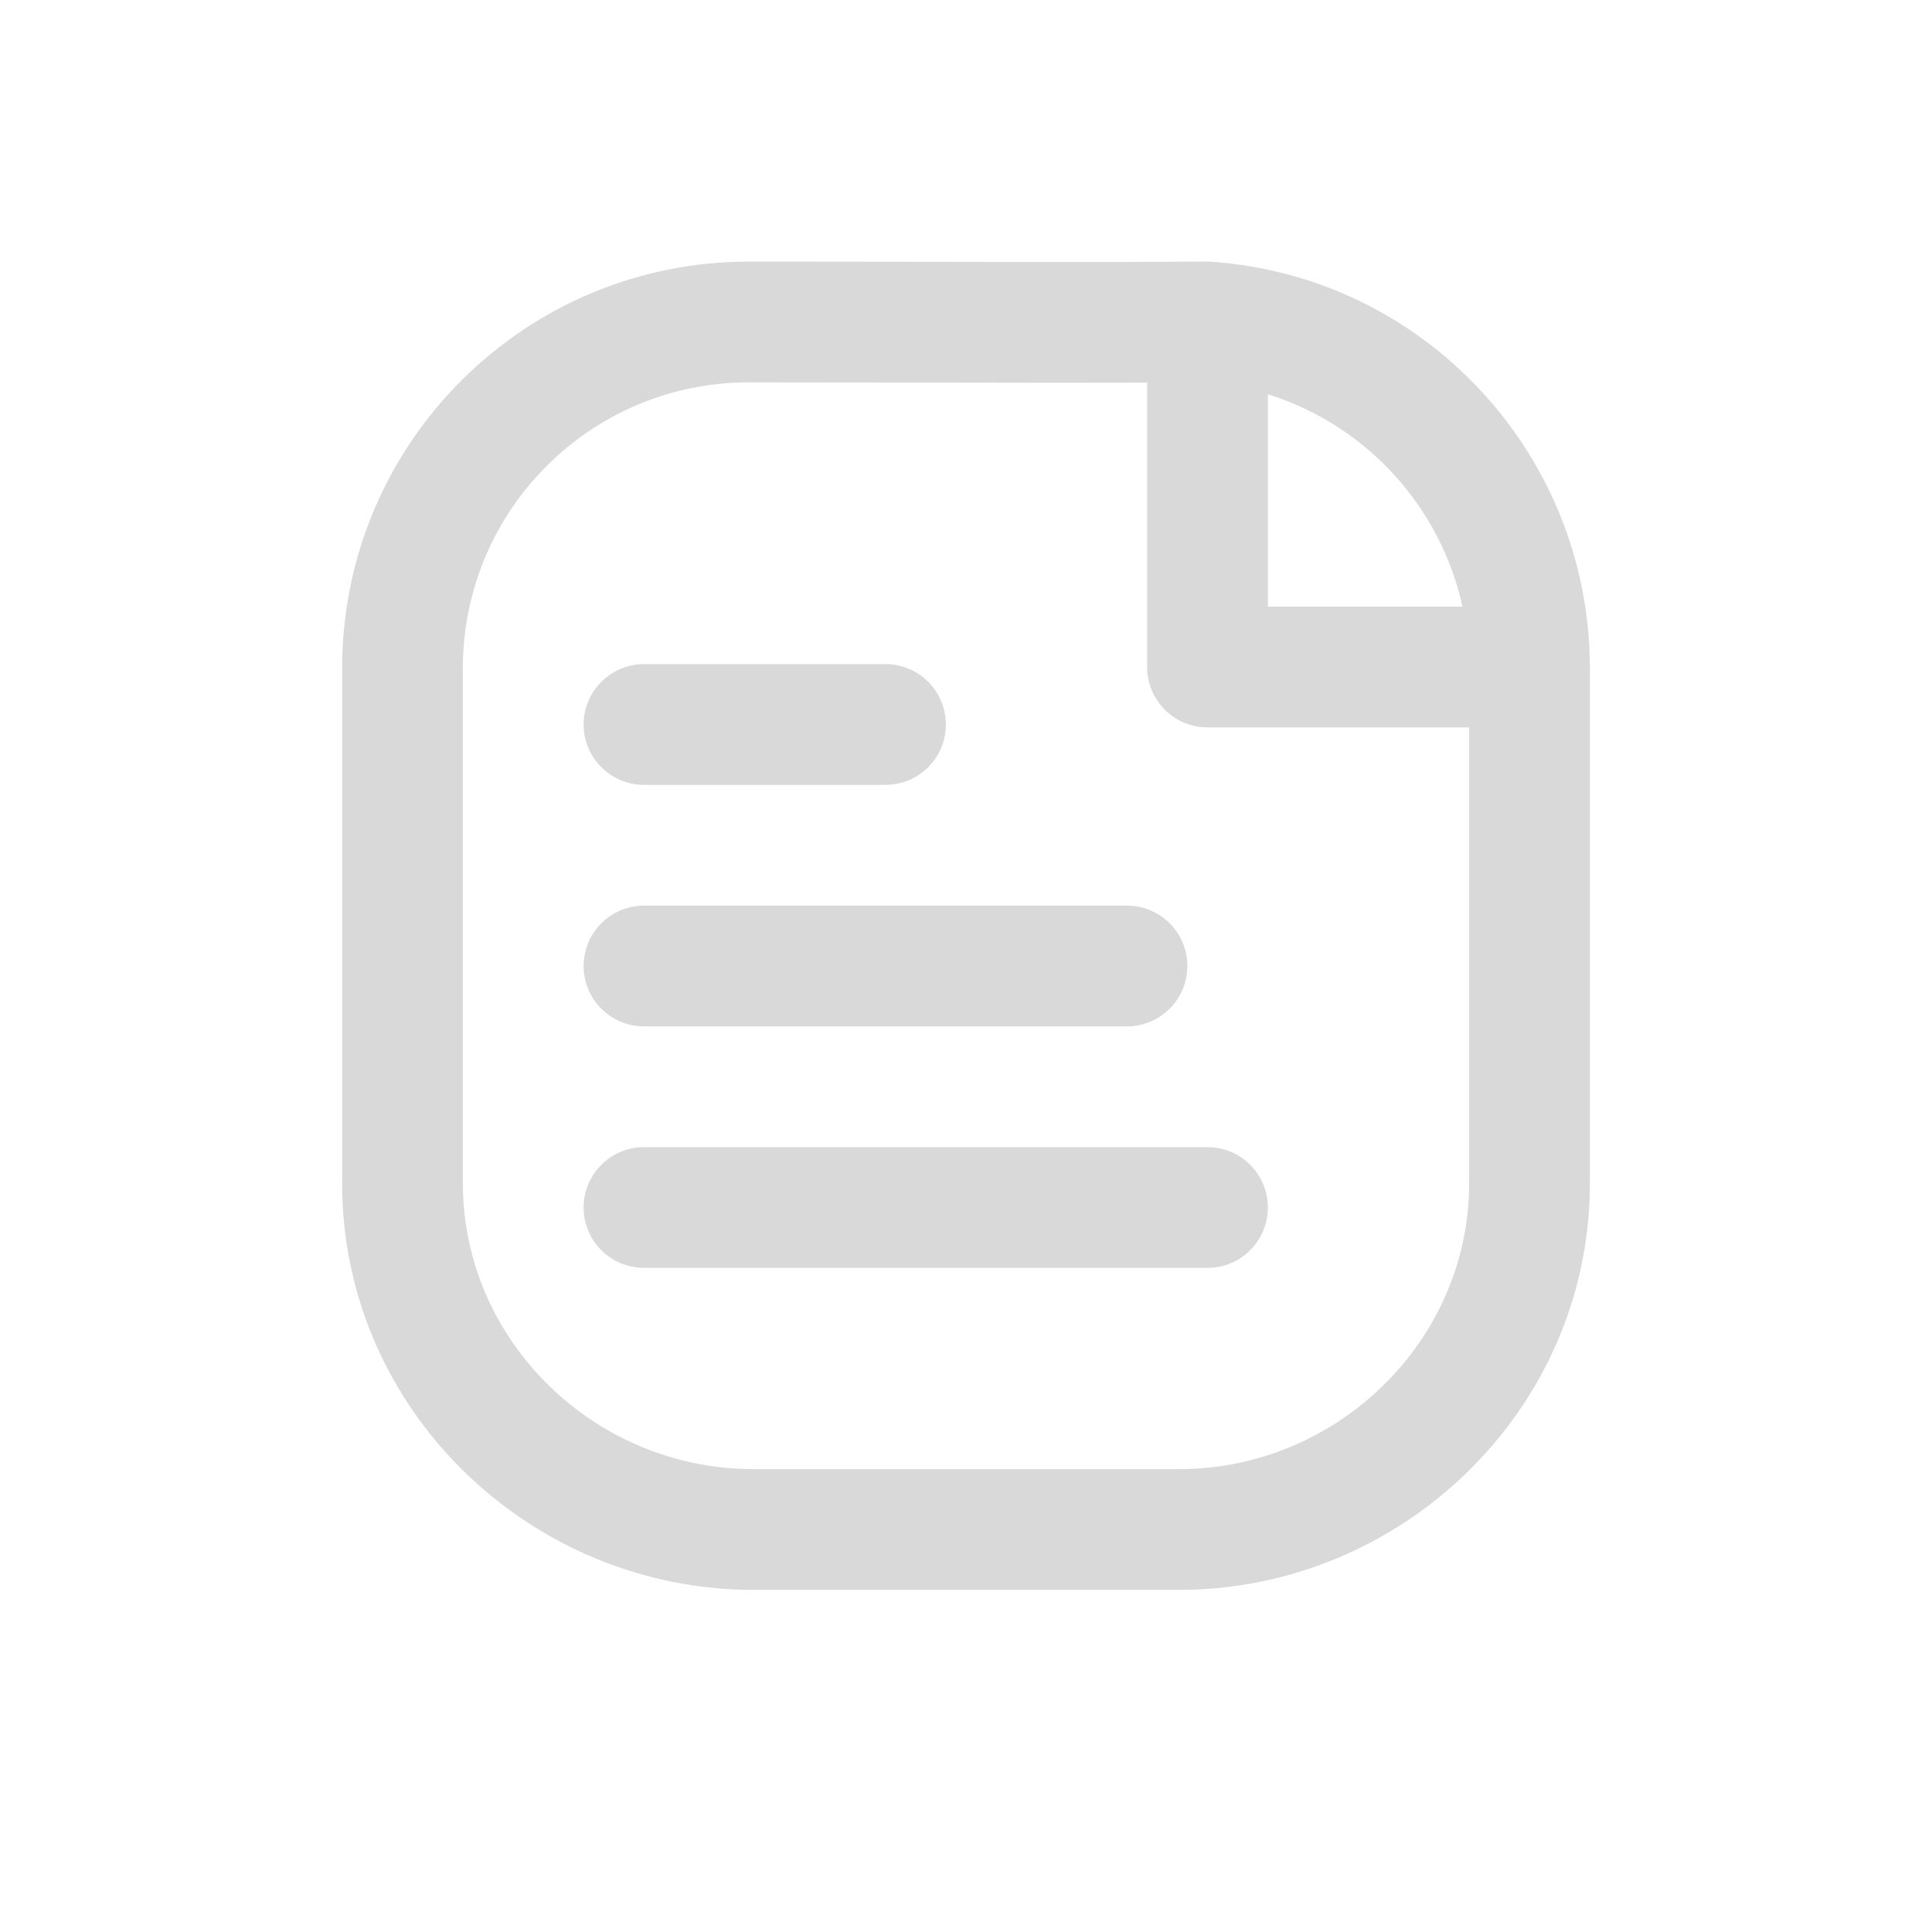 <svg width="24" height="24" viewBox="0 0 24 24" fill="none" xmlns="http://www.w3.org/2000/svg">
<path fill-rule="evenodd" clip-rule="evenodd" d="M5.75 8.287V14.713C5.757 16.667 7.396 18.25 9.358 18.25H14.647C16.605 18.25 18.242 16.665 18.25 14.714V8.287C18.243 6.435 16.814 4.893 14.975 4.75C13.717 4.757 12.457 4.755 11.2 4.752C10.568 4.751 9.937 4.75 9.308 4.75L9.307 4.75C7.348 4.746 5.757 6.329 5.75 8.287ZM9.309 3.25C6.523 3.245 4.259 5.498 4.25 8.284L4.25 14.714L4.25 14.716C4.259 17.53 6.601 19.75 9.358 19.75H14.647C17.404 19.75 19.74 17.524 19.75 14.718L19.75 14.715L19.75 8.286L19.75 8.283C19.741 5.64 17.694 3.437 15.052 3.252C15.033 3.251 15.014 3.25 14.996 3.25C13.734 3.257 12.474 3.255 11.211 3.252" fill="#D9D9D9"/>
<path fill-rule="evenodd" clip-rule="evenodd" d="M15 3.261C15.414 3.261 15.75 3.597 15.75 4.011V7.536H19C19.414 7.536 19.75 7.872 19.75 8.286C19.75 8.7 19.414 9.036 19 9.036H15C14.586 9.036 14.25 8.7 14.25 8.286V4.011C14.25 3.597 14.586 3.261 15 3.261ZM7.25 9C7.25 8.586 7.586 8.25 8 8.25H11C11.414 8.25 11.75 8.586 11.75 9C11.75 9.414 11.414 9.75 11 9.75H8C7.586 9.75 7.25 9.414 7.25 9ZM7.25 12C7.25 11.586 7.586 11.25 8 11.25H14C14.414 11.25 14.75 11.586 14.75 12C14.75 12.414 14.414 12.75 14 12.75H8C7.586 12.75 7.25 12.414 7.25 12ZM7.25 15C7.25 14.586 7.586 14.25 8 14.25H15C15.414 14.25 15.75 14.586 15.75 15C15.75 15.414 15.414 15.75 15 15.75H8C7.586 15.75 7.25 15.414 7.25 15Z" fill="#D9D9D9"/>
</svg>
